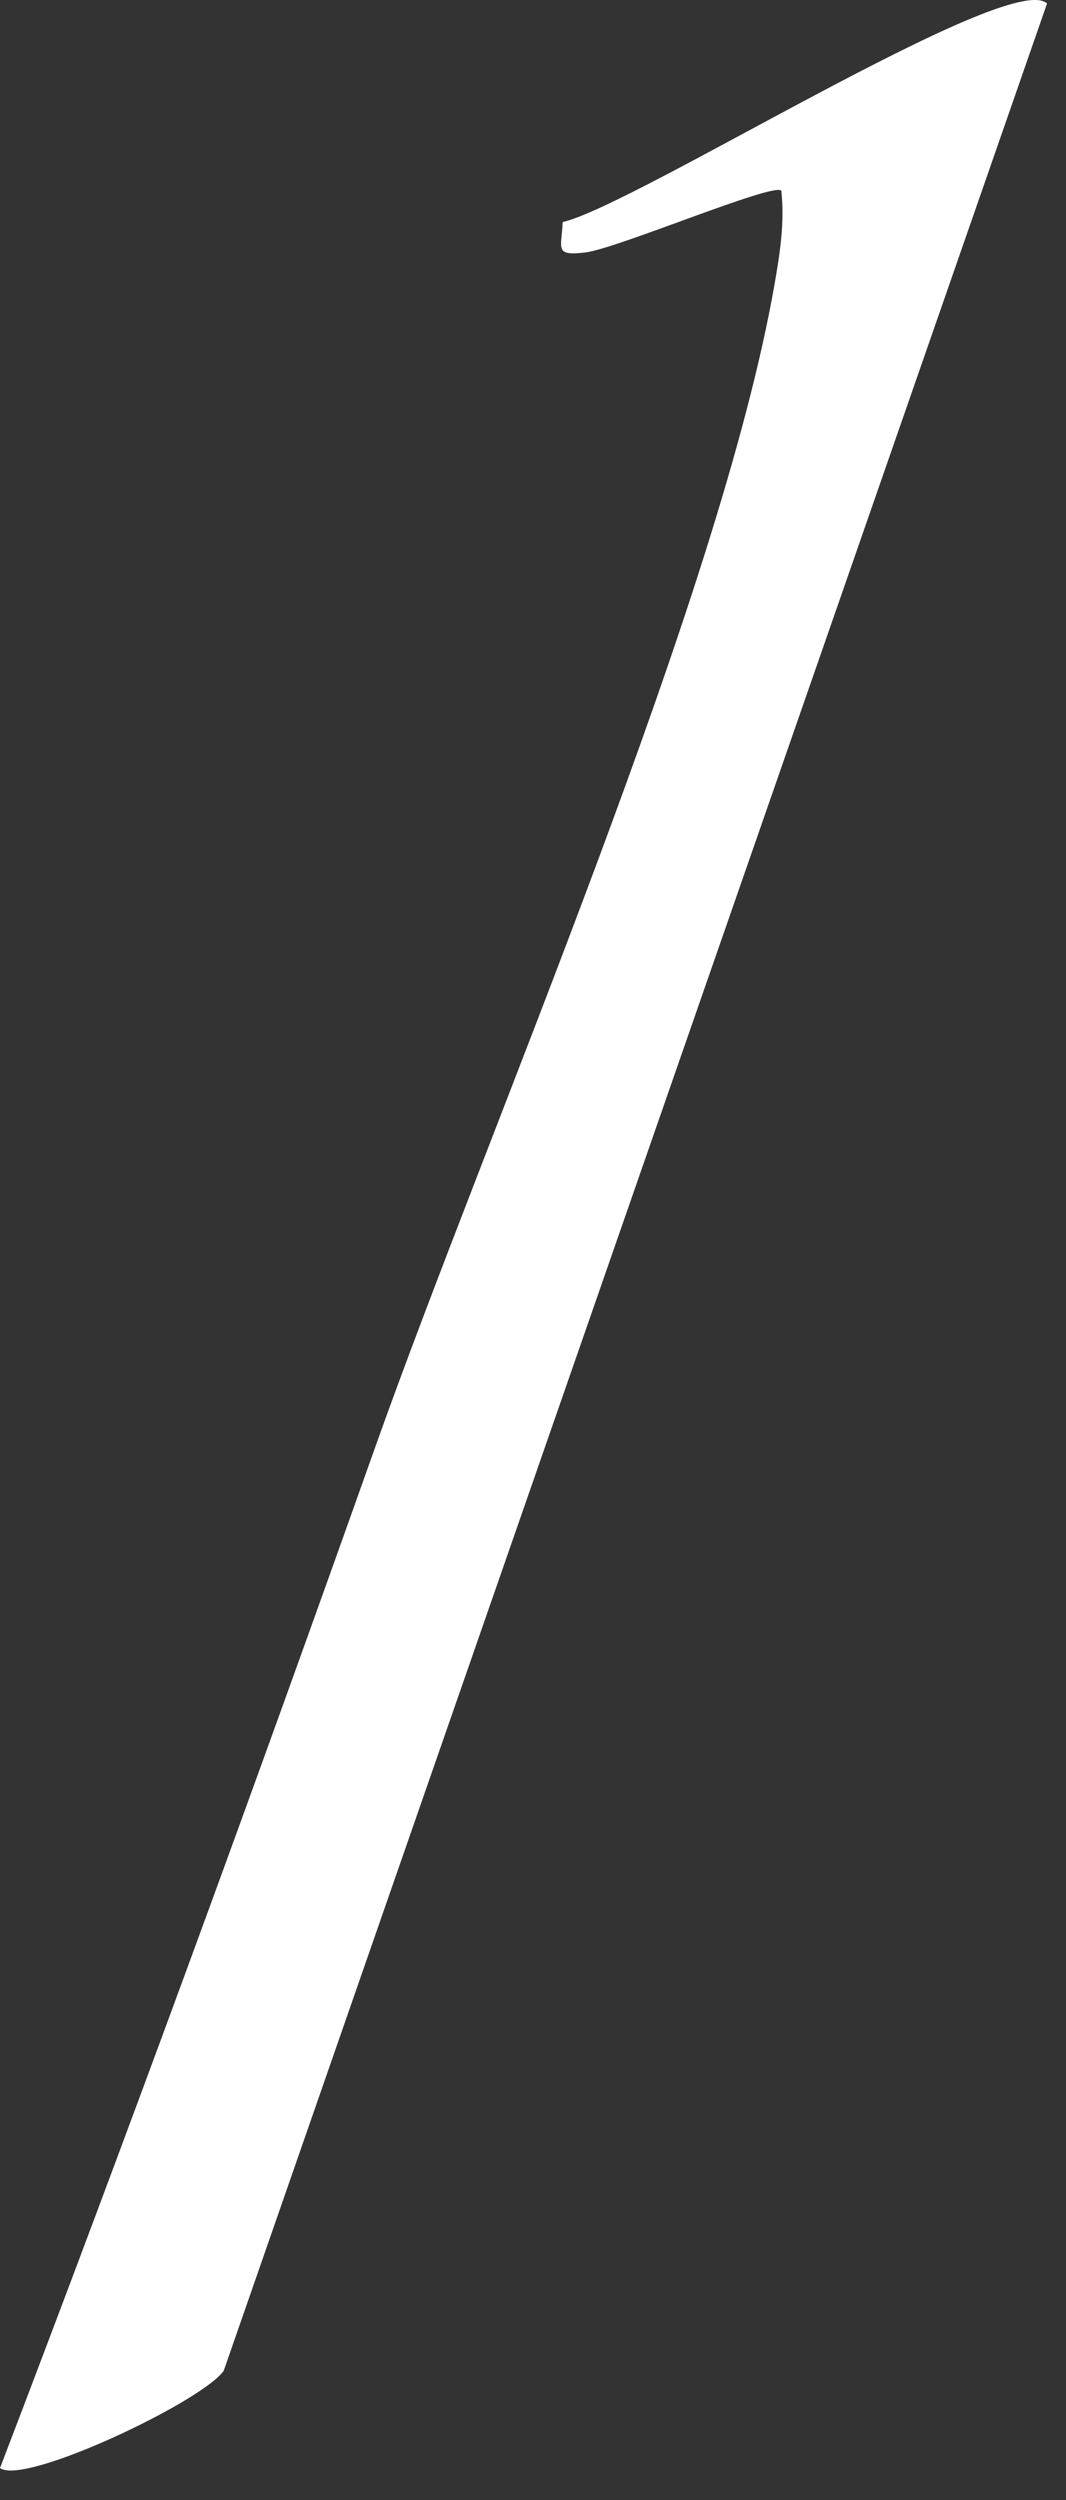 <?xml version="1.0" encoding="utf-8"?>
<svg xmlns="http://www.w3.org/2000/svg" fill="none" height="100%" overflow="visible" preserveAspectRatio="none" style="display: block;" viewBox="0 0 32 75" width="100%">
<rect x="0" y="0" width="32" height="75" fill="#333333" stroke="none"/>
<path d="M31.431 0.104L6.718 71.112C6.12 72.014 0.745 74.573 0 74.038C3.887 63.885 7.626 53.648 11.268 43.399C14.695 33.76 21.599 17.928 23.247 8.55C23.413 7.602 23.558 6.684 23.454 5.72C23.23 5.465 18.515 7.462 17.568 7.574C16.621 7.686 16.861 7.448 16.891 6.661C19.067 6.163 30.318 -0.941 31.431 0.105V0.104Z" fill="white" id="Vector"/>
</svg>